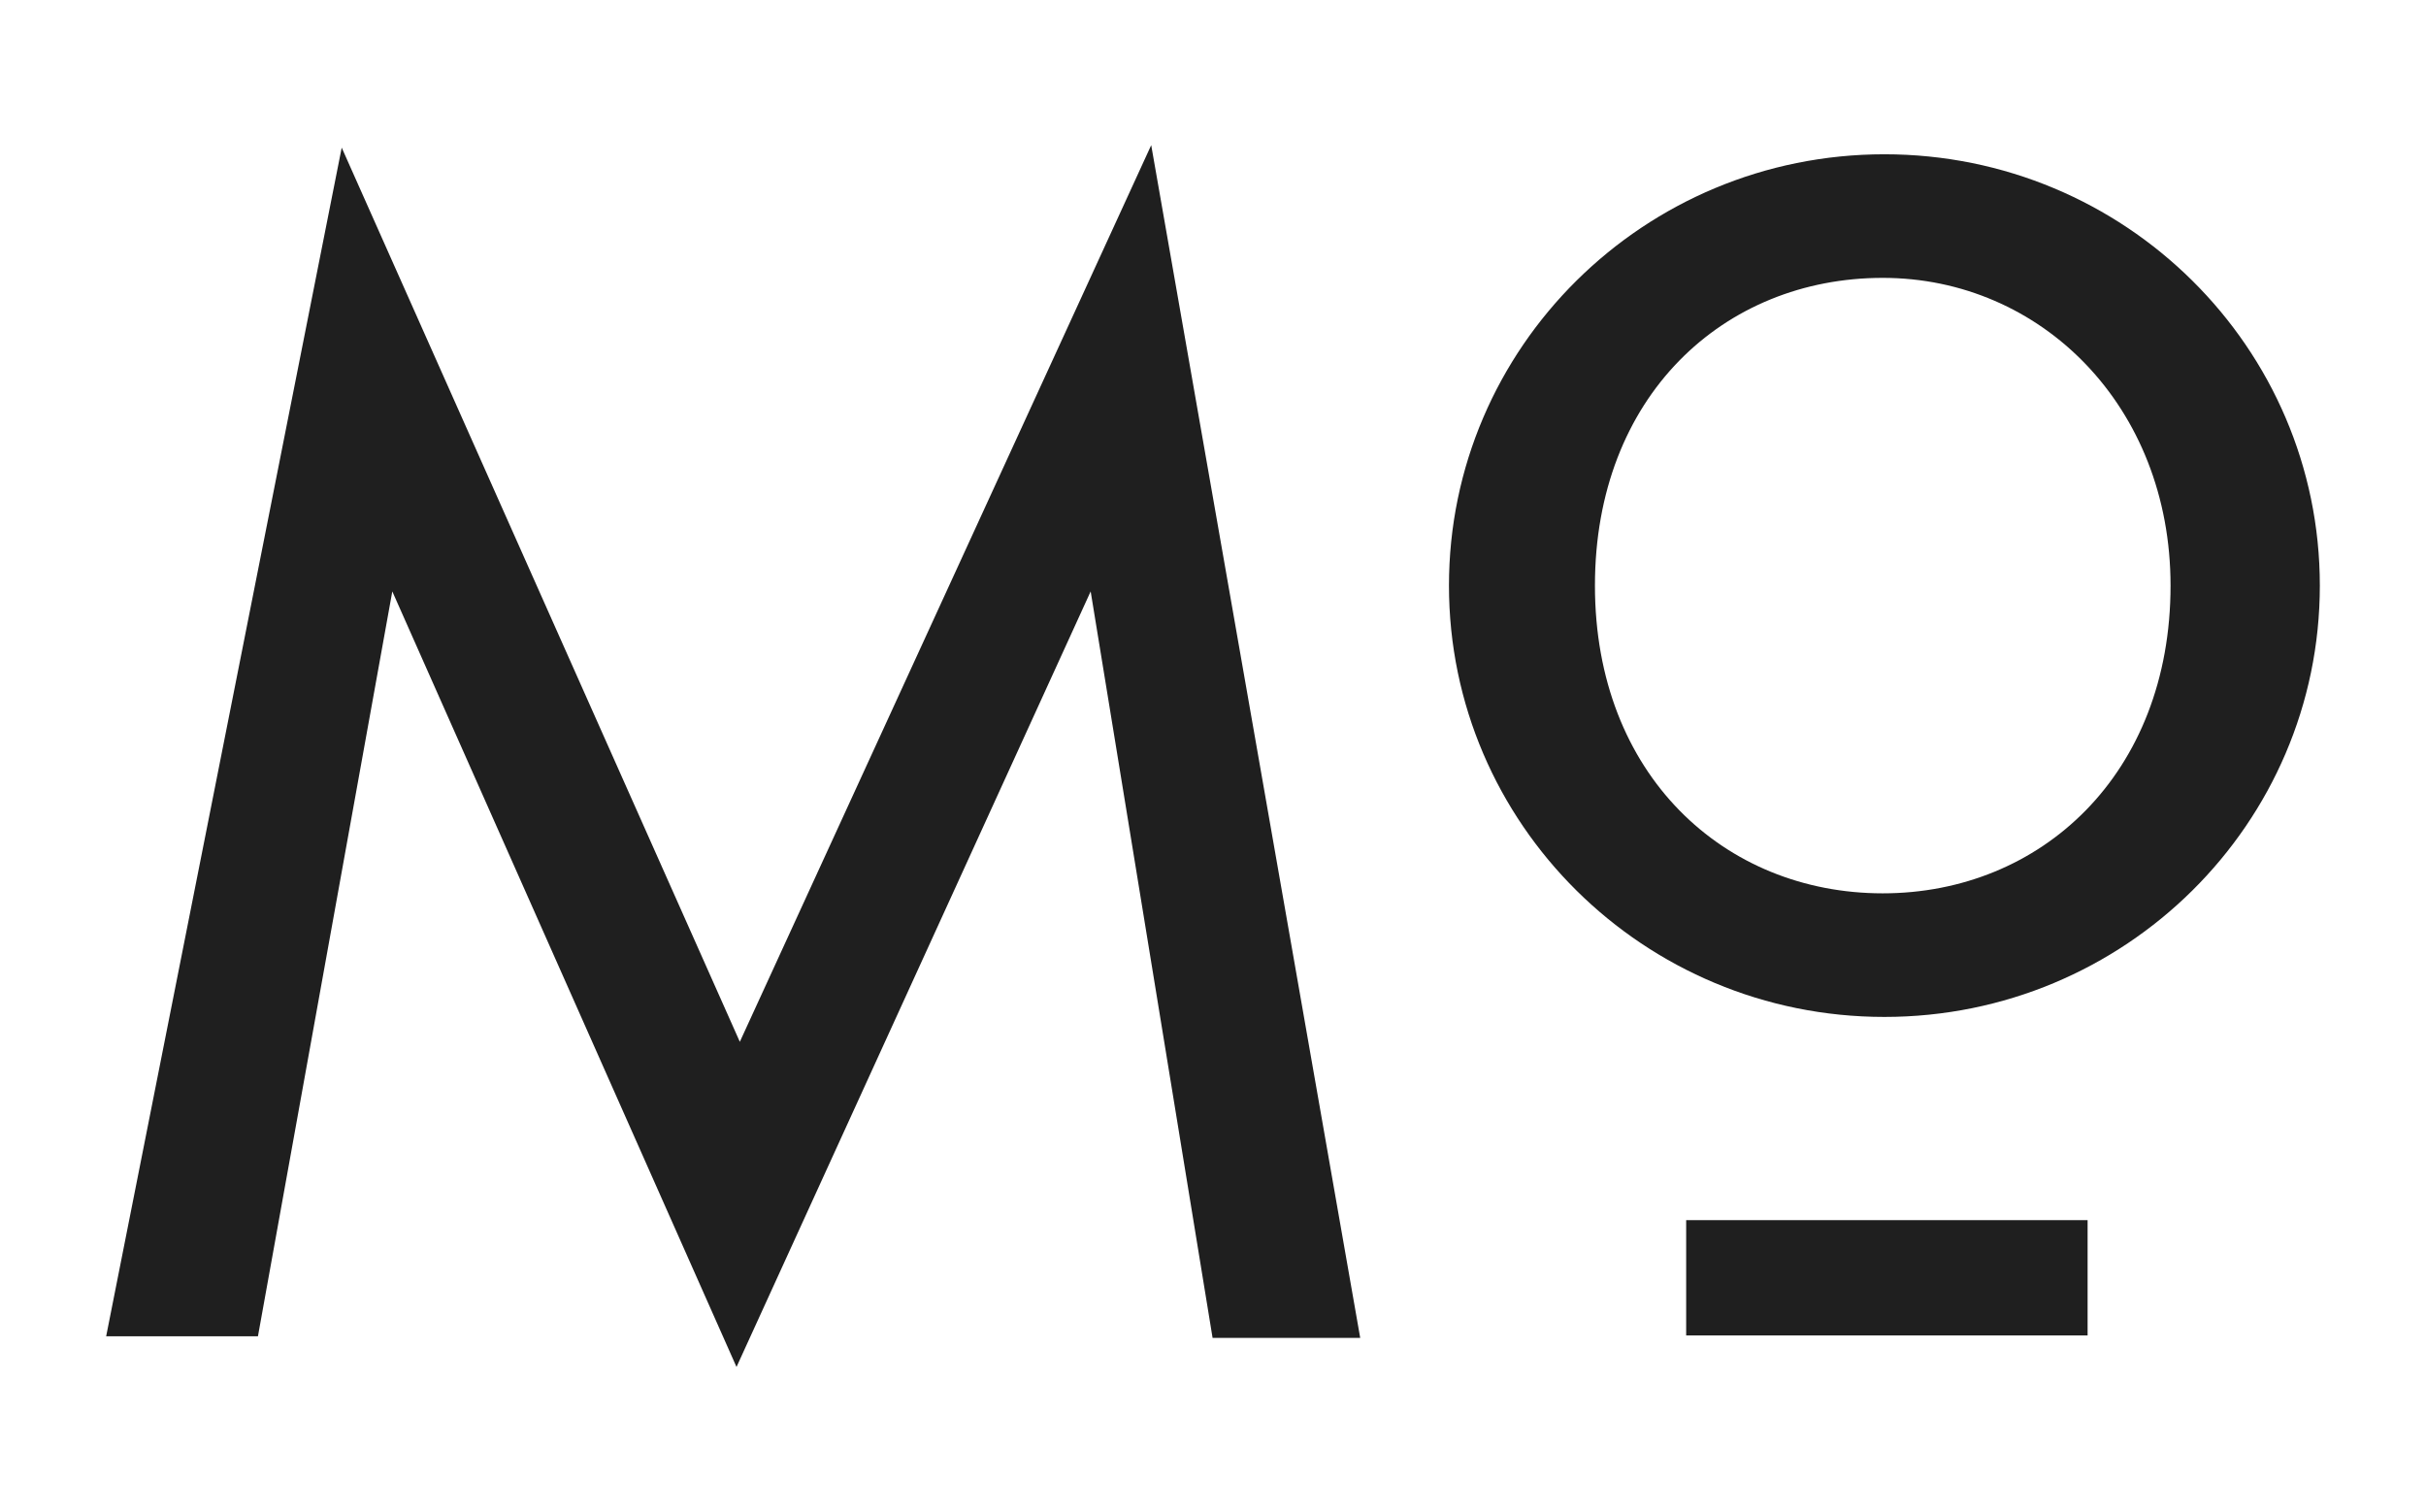<svg xmlns="http://www.w3.org/2000/svg" viewBox="0 0 292.5 182.3"><defs><style> .cls-1 { fill: #1f1f1f; } </style></defs><g><g id="Capa_1"><g id="Capa_1-2" data-name="Capa_1"><g><polygon class="cls-1" points="138.8 17.5 164 161.3 146.2 161.3 131.5 71.3 88.8 164.8 47.3 71.3 31.1 161.1 12.8 161.1 41.2 17.8 89.2 125.6 138.8 17.5"></polygon><rect class="cls-1" x="203.3" y="147.1" width="48.4" height="13.9"></rect><path class="cls-1" d="M279.7,70.6c0,28.7-23.5,52-52.5,52s-52.5-23.3-52.5-52,23.5-52,52.5-52c29,0,52.5,23.3,52.5,52ZM227,33.5c-19.2,0-34.7,14.3-34.7,37.1s15.6,37.1,34.7,37.1,34.7-14.4,34.7-37.1c0-21.6-15.6-37.1-34.7-37.1Z"></path></g></g></g></g></svg>